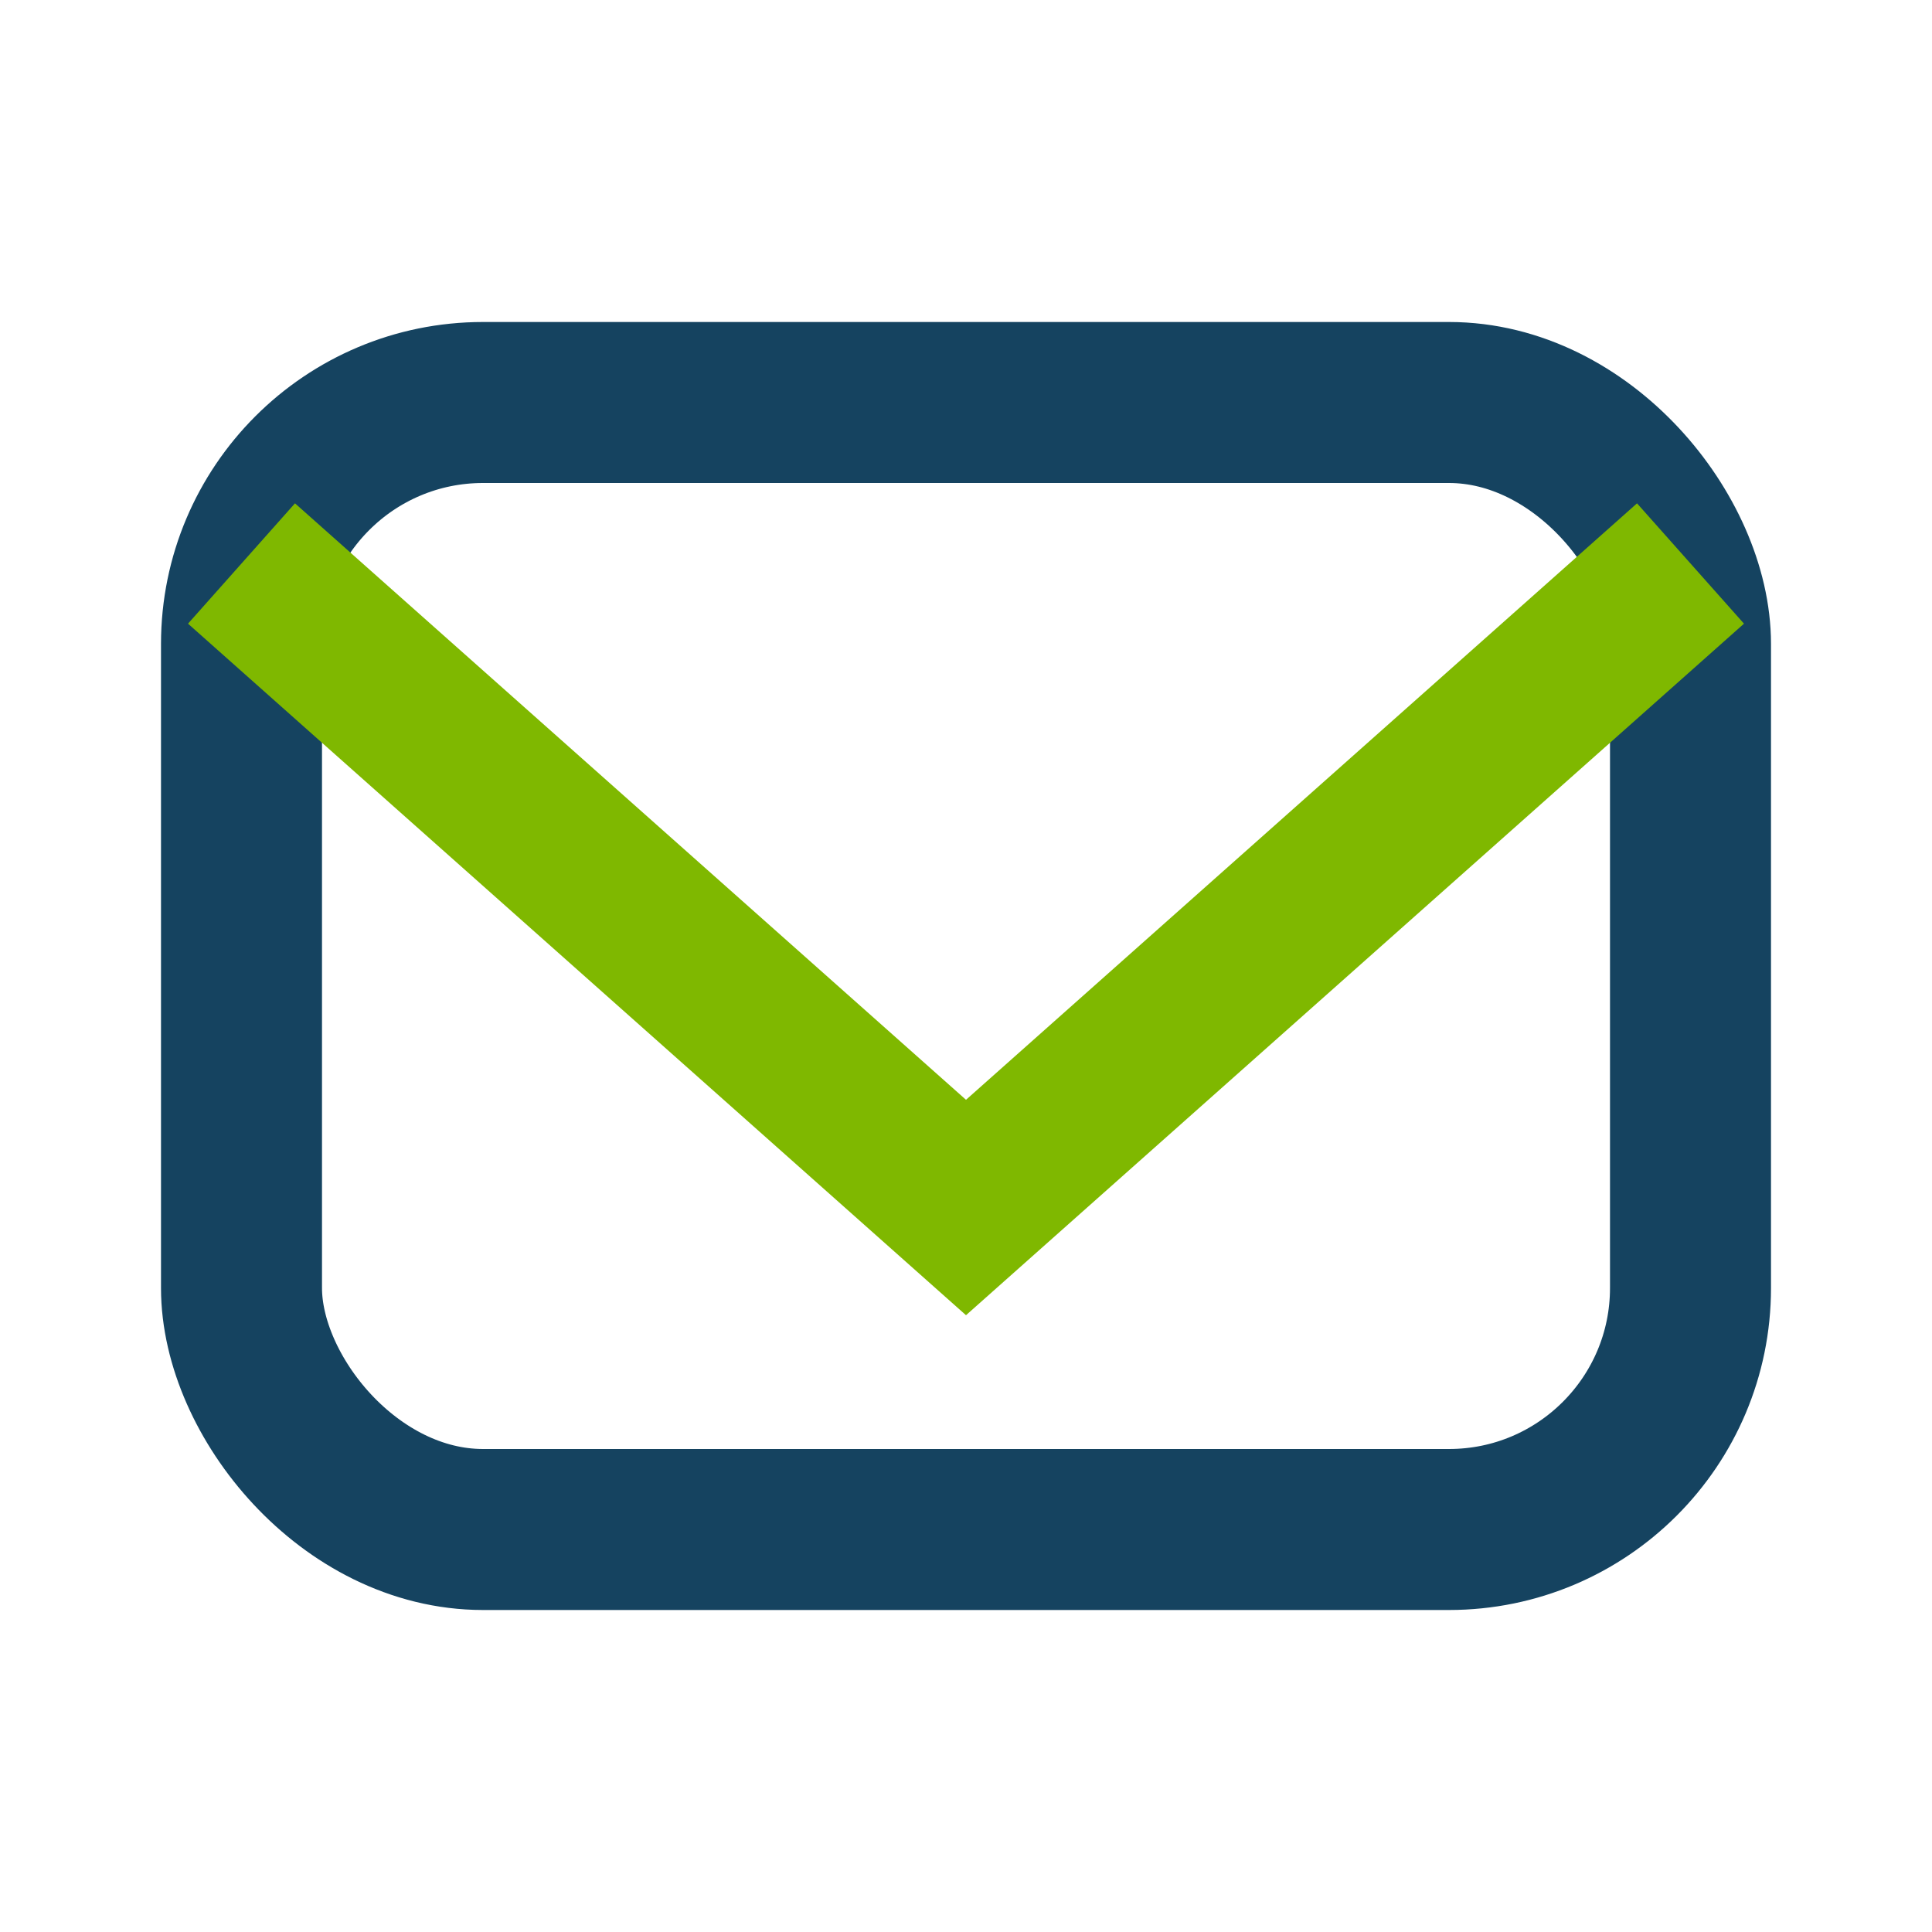 <?xml version="1.0" encoding="UTF-8"?>
<svg xmlns="http://www.w3.org/2000/svg" width="24" height="24" viewBox="0 0 24 24"><rect x="3" y="5" width="18" height="14" rx="3" fill="none" stroke="#154360" stroke-width="2"/><polyline points="3,7 12,15 21,7" fill="none" stroke="#7FB800" stroke-width="2"/></svg>